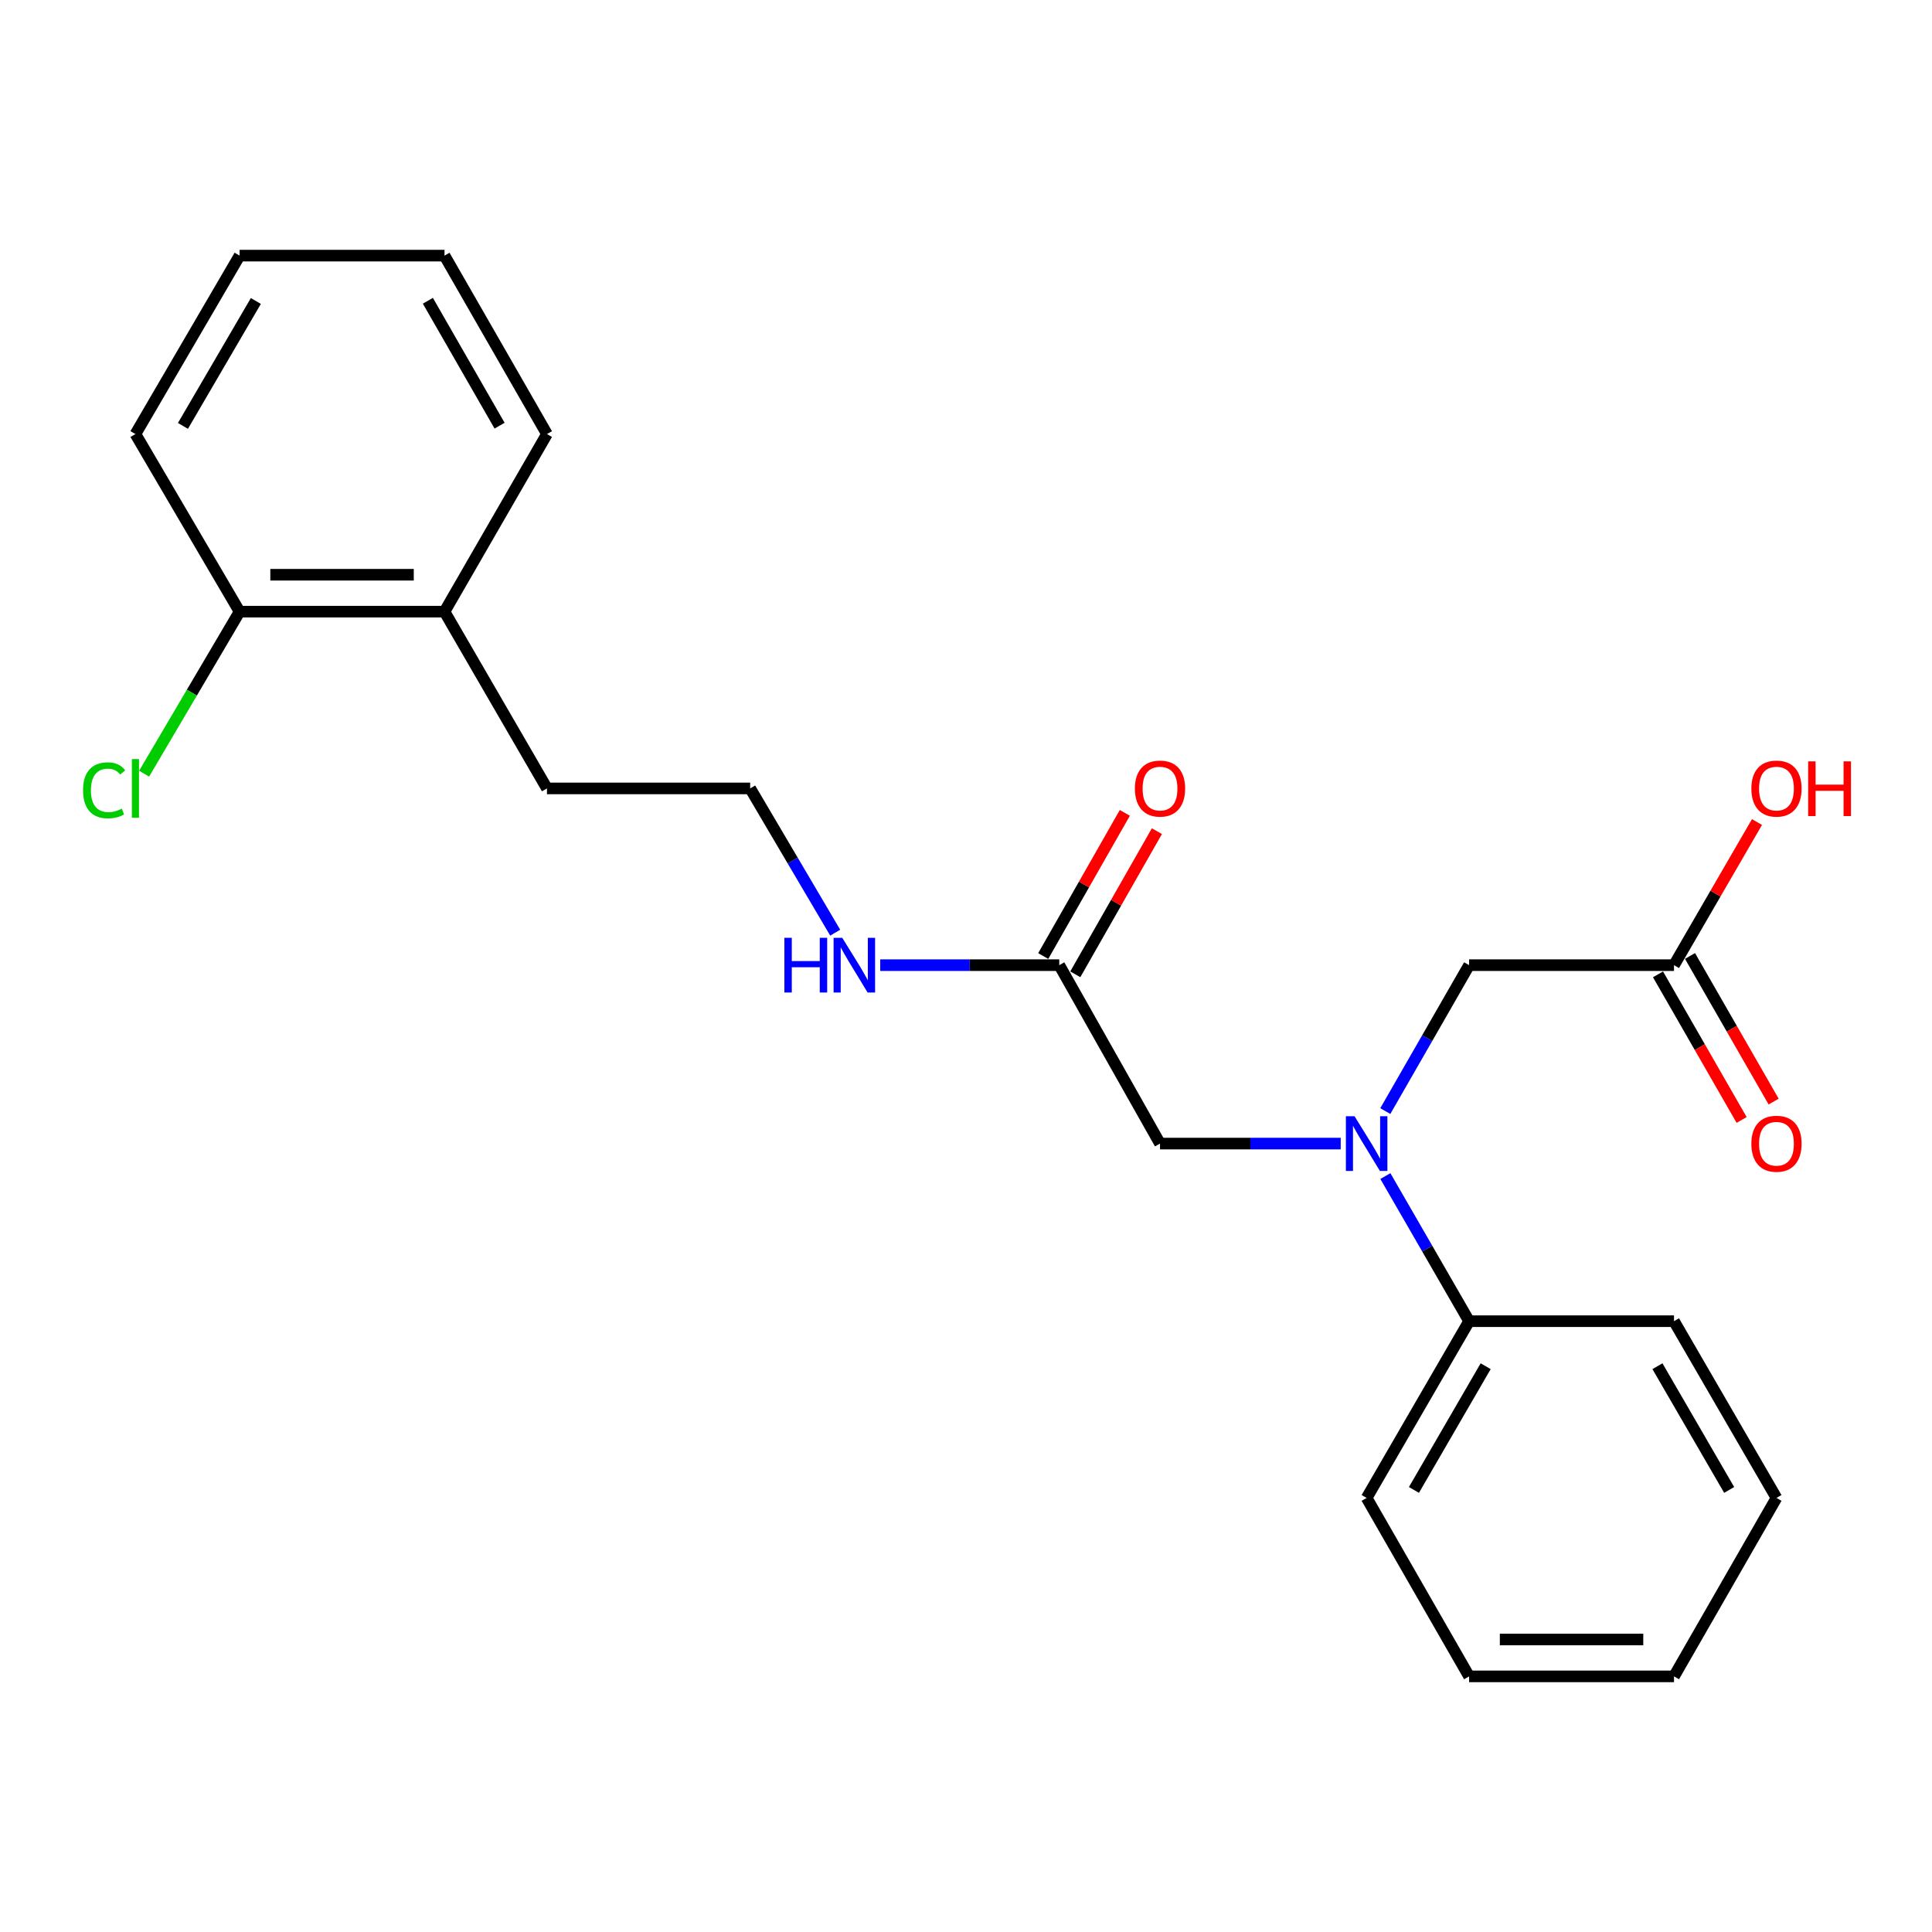 <?xml version='1.0' encoding='iso-8859-1'?>
<svg version='1.1' baseProfile='full'
              xmlns='http://www.w3.org/2000/svg'
                      xmlns:rdkit='http://www.rdkit.org/xml'
                      xmlns:xlink='http://www.w3.org/1999/xlink'
                  xml:space='preserve'
width='1000px' height='1000px' viewBox='0 0 1000 1000'>
<!-- END OF HEADER -->
<rect style='opacity:1.0;fill:#FFFFFF;stroke:none' width='1000' height='1000' x='0' y='0'> </rect>
<path class='bond-2' d='M 693.955,591.917 L 647.188,591.917' style='fill:none;fill-rule:evenodd;stroke:#0000FF;stroke-width:6px;stroke-linecap:butt;stroke-linejoin:miter;stroke-opacity:1' />
<path class='bond-2' d='M 647.188,591.917 L 600.421,591.917' style='fill:none;fill-rule:evenodd;stroke:#000000;stroke-width:6px;stroke-linecap:butt;stroke-linejoin:miter;stroke-opacity:1' />
<path class='bond-3' d='M 717.03,575.095 L 738.718,537.33' style='fill:none;fill-rule:evenodd;stroke:#0000FF;stroke-width:6px;stroke-linecap:butt;stroke-linejoin:miter;stroke-opacity:1' />
<path class='bond-3' d='M 738.718,537.33 L 760.407,499.565' style='fill:none;fill-rule:evenodd;stroke:#000000;stroke-width:6px;stroke-linecap:butt;stroke-linejoin:miter;stroke-opacity:1' />
<path class='bond-4' d='M 717.069,608.731 L 738.738,646.288' style='fill:none;fill-rule:evenodd;stroke:#0000FF;stroke-width:6px;stroke-linecap:butt;stroke-linejoin:miter;stroke-opacity:1' />
<path class='bond-4' d='M 738.738,646.288 L 760.407,683.845' style='fill:none;fill-rule:evenodd;stroke:#000000;stroke-width:6px;stroke-linecap:butt;stroke-linejoin:miter;stroke-opacity:1' />
<path class='bond-0' d='M 548.275,499.565 L 600.421,591.917' style='fill:none;fill-rule:evenodd;stroke:#000000;stroke-width:6px;stroke-linecap:butt;stroke-linejoin:miter;stroke-opacity:1' />
<path class='bond-5' d='M 556.574,504.295 L 577.69,467.251' style='fill:none;fill-rule:evenodd;stroke:#000000;stroke-width:6px;stroke-linecap:butt;stroke-linejoin:miter;stroke-opacity:1' />
<path class='bond-5' d='M 577.69,467.251 L 598.806,430.206' style='fill:none;fill-rule:evenodd;stroke:#FF0000;stroke-width:6px;stroke-linecap:butt;stroke-linejoin:miter;stroke-opacity:1' />
<path class='bond-5' d='M 539.976,494.834 L 561.092,457.789' style='fill:none;fill-rule:evenodd;stroke:#000000;stroke-width:6px;stroke-linecap:butt;stroke-linejoin:miter;stroke-opacity:1' />
<path class='bond-5' d='M 561.092,457.789 L 582.208,420.744' style='fill:none;fill-rule:evenodd;stroke:#FF0000;stroke-width:6px;stroke-linecap:butt;stroke-linejoin:miter;stroke-opacity:1' />
<path class='bond-9' d='M 548.275,499.565 L 501.938,499.565' style='fill:none;fill-rule:evenodd;stroke:#000000;stroke-width:6px;stroke-linecap:butt;stroke-linejoin:miter;stroke-opacity:1' />
<path class='bond-9' d='M 501.938,499.565 L 455.601,499.565' style='fill:none;fill-rule:evenodd;stroke:#0000FF;stroke-width:6px;stroke-linecap:butt;stroke-linejoin:miter;stroke-opacity:1' />
<path class='bond-1' d='M 866.462,499.565 L 760.407,499.565' style='fill:none;fill-rule:evenodd;stroke:#000000;stroke-width:6px;stroke-linecap:butt;stroke-linejoin:miter;stroke-opacity:1' />
<path class='bond-6' d='M 858.178,504.322 L 879.821,542.007' style='fill:none;fill-rule:evenodd;stroke:#000000;stroke-width:6px;stroke-linecap:butt;stroke-linejoin:miter;stroke-opacity:1' />
<path class='bond-6' d='M 879.821,542.007 L 901.463,579.692' style='fill:none;fill-rule:evenodd;stroke:#FF0000;stroke-width:6px;stroke-linecap:butt;stroke-linejoin:miter;stroke-opacity:1' />
<path class='bond-6' d='M 874.746,494.807 L 896.388,532.493' style='fill:none;fill-rule:evenodd;stroke:#000000;stroke-width:6px;stroke-linecap:butt;stroke-linejoin:miter;stroke-opacity:1' />
<path class='bond-6' d='M 896.388,532.493 L 918.031,570.178' style='fill:none;fill-rule:evenodd;stroke:#FF0000;stroke-width:6px;stroke-linecap:butt;stroke-linejoin:miter;stroke-opacity:1' />
<path class='bond-11' d='M 866.462,499.565 L 887.936,462.526' style='fill:none;fill-rule:evenodd;stroke:#000000;stroke-width:6px;stroke-linecap:butt;stroke-linejoin:miter;stroke-opacity:1' />
<path class='bond-11' d='M 887.936,462.526 L 909.41,425.486' style='fill:none;fill-rule:evenodd;stroke:#FF0000;stroke-width:6px;stroke-linecap:butt;stroke-linejoin:miter;stroke-opacity:1' />
<path class='bond-14' d='M 760.407,683.845 L 707.368,775.328' style='fill:none;fill-rule:evenodd;stroke:#000000;stroke-width:6px;stroke-linecap:butt;stroke-linejoin:miter;stroke-opacity:1' />
<path class='bond-14' d='M 768.979,707.15 L 731.852,771.188' style='fill:none;fill-rule:evenodd;stroke:#000000;stroke-width:6px;stroke-linecap:butt;stroke-linejoin:miter;stroke-opacity:1' />
<path class='bond-15' d='M 760.407,683.845 L 866.462,683.845' style='fill:none;fill-rule:evenodd;stroke:#000000;stroke-width:6px;stroke-linecap:butt;stroke-linejoin:miter;stroke-opacity:1' />
<path class='bond-7' d='M 124.011,316.59 L 230.077,316.59' style='fill:none;fill-rule:evenodd;stroke:#000000;stroke-width:6px;stroke-linecap:butt;stroke-linejoin:miter;stroke-opacity:1' />
<path class='bond-7' d='M 139.921,297.484 L 214.167,297.484' style='fill:none;fill-rule:evenodd;stroke:#000000;stroke-width:6px;stroke-linecap:butt;stroke-linejoin:miter;stroke-opacity:1' />
<path class='bond-10' d='M 124.011,316.59 L 99.304,358.522' style='fill:none;fill-rule:evenodd;stroke:#000000;stroke-width:6px;stroke-linecap:butt;stroke-linejoin:miter;stroke-opacity:1' />
<path class='bond-10' d='M 99.304,358.522 L 74.597,400.454' style='fill:none;fill-rule:evenodd;stroke:#00CC00;stroke-width:6px;stroke-linecap:butt;stroke-linejoin:miter;stroke-opacity:1' />
<path class='bond-16' d='M 124.011,316.59 L 70.103,224.672' style='fill:none;fill-rule:evenodd;stroke:#000000;stroke-width:6px;stroke-linecap:butt;stroke-linejoin:miter;stroke-opacity:1' />
<path class='bond-8' d='M 230.077,316.59 L 283.105,408.083' style='fill:none;fill-rule:evenodd;stroke:#000000;stroke-width:6px;stroke-linecap:butt;stroke-linejoin:miter;stroke-opacity:1' />
<path class='bond-17' d='M 230.077,316.59 L 283.105,224.672' style='fill:none;fill-rule:evenodd;stroke:#000000;stroke-width:6px;stroke-linecap:butt;stroke-linejoin:miter;stroke-opacity:1' />
<path class='bond-12' d='M 432.298,482.75 L 410.294,445.416' style='fill:none;fill-rule:evenodd;stroke:#0000FF;stroke-width:6px;stroke-linecap:butt;stroke-linejoin:miter;stroke-opacity:1' />
<path class='bond-12' d='M 410.294,445.416 L 388.29,408.083' style='fill:none;fill-rule:evenodd;stroke:#000000;stroke-width:6px;stroke-linecap:butt;stroke-linejoin:miter;stroke-opacity:1' />
<path class='bond-13' d='M 388.29,408.083 L 283.105,408.083' style='fill:none;fill-rule:evenodd;stroke:#000000;stroke-width:6px;stroke-linecap:butt;stroke-linejoin:miter;stroke-opacity:1' />
<path class='bond-20' d='M 707.368,775.328 L 760.407,867.691' style='fill:none;fill-rule:evenodd;stroke:#000000;stroke-width:6px;stroke-linecap:butt;stroke-linejoin:miter;stroke-opacity:1' />
<path class='bond-21' d='M 866.462,683.845 L 919.5,775.328' style='fill:none;fill-rule:evenodd;stroke:#000000;stroke-width:6px;stroke-linecap:butt;stroke-linejoin:miter;stroke-opacity:1' />
<path class='bond-21' d='M 857.889,707.15 L 895.016,771.188' style='fill:none;fill-rule:evenodd;stroke:#000000;stroke-width:6px;stroke-linecap:butt;stroke-linejoin:miter;stroke-opacity:1' />
<path class='bond-24' d='M 70.103,224.672 L 124.011,132.309' style='fill:none;fill-rule:evenodd;stroke:#000000;stroke-width:6px;stroke-linecap:butt;stroke-linejoin:miter;stroke-opacity:1' />
<path class='bond-24' d='M 94.689,220.448 L 132.425,155.794' style='fill:none;fill-rule:evenodd;stroke:#000000;stroke-width:6px;stroke-linecap:butt;stroke-linejoin:miter;stroke-opacity:1' />
<path class='bond-19' d='M 283.105,224.672 L 230.077,132.309' style='fill:none;fill-rule:evenodd;stroke:#000000;stroke-width:6px;stroke-linecap:butt;stroke-linejoin:miter;stroke-opacity:1' />
<path class='bond-19' d='M 258.582,220.33 L 221.462,155.676' style='fill:none;fill-rule:evenodd;stroke:#000000;stroke-width:6px;stroke-linecap:butt;stroke-linejoin:miter;stroke-opacity:1' />
<path class='bond-18' d='M 124.011,132.309 L 230.077,132.309' style='fill:none;fill-rule:evenodd;stroke:#000000;stroke-width:6px;stroke-linecap:butt;stroke-linejoin:miter;stroke-opacity:1' />
<path class='bond-23' d='M 760.407,867.691 L 866.462,867.691' style='fill:none;fill-rule:evenodd;stroke:#000000;stroke-width:6px;stroke-linecap:butt;stroke-linejoin:miter;stroke-opacity:1' />
<path class='bond-23' d='M 776.315,848.586 L 850.554,848.586' style='fill:none;fill-rule:evenodd;stroke:#000000;stroke-width:6px;stroke-linecap:butt;stroke-linejoin:miter;stroke-opacity:1' />
<path class='bond-22' d='M 919.5,775.328 L 866.462,867.691' style='fill:none;fill-rule:evenodd;stroke:#000000;stroke-width:6px;stroke-linecap:butt;stroke-linejoin:miter;stroke-opacity:1' />
<path  class='atom-0' d='M 701.108 577.757
L 710.388 592.757
Q 711.308 594.237, 712.788 596.917
Q 714.268 599.597, 714.348 599.757
L 714.348 577.757
L 718.108 577.757
L 718.108 606.077
L 714.228 606.077
L 704.268 589.677
Q 703.108 587.757, 701.868 585.557
Q 700.668 583.357, 700.308 582.677
L 700.308 606.077
L 696.628 606.077
L 696.628 577.757
L 701.108 577.757
' fill='#0000FF'/>
<path  class='atom-6' d='M 587.421 408.163
Q 587.421 401.363, 590.781 397.563
Q 594.141 393.763, 600.421 393.763
Q 606.701 393.763, 610.061 397.563
Q 613.421 401.363, 613.421 408.163
Q 613.421 415.043, 610.021 418.963
Q 606.621 422.843, 600.421 422.843
Q 594.181 422.843, 590.781 418.963
Q 587.421 415.083, 587.421 408.163
M 600.421 419.643
Q 604.741 419.643, 607.061 416.763
Q 609.421 413.843, 609.421 408.163
Q 609.421 402.603, 607.061 399.803
Q 604.741 396.963, 600.421 396.963
Q 596.101 396.963, 593.741 399.763
Q 591.421 402.563, 591.421 408.163
Q 591.421 413.883, 593.741 416.763
Q 596.101 419.643, 600.421 419.643
' fill='#FF0000'/>
<path  class='atom-7' d='M 906.5 591.997
Q 906.5 585.197, 909.86 581.397
Q 913.22 577.597, 919.5 577.597
Q 925.78 577.597, 929.14 581.397
Q 932.5 585.197, 932.5 591.997
Q 932.5 598.877, 929.1 602.797
Q 925.7 606.677, 919.5 606.677
Q 913.26 606.677, 909.86 602.797
Q 906.5 598.917, 906.5 591.997
M 919.5 603.477
Q 923.82 603.477, 926.14 600.597
Q 928.5 597.677, 928.5 591.997
Q 928.5 586.437, 926.14 583.637
Q 923.82 580.797, 919.5 580.797
Q 915.18 580.797, 912.82 583.597
Q 910.5 586.397, 910.5 591.997
Q 910.5 597.717, 912.82 600.597
Q 915.18 603.477, 919.5 603.477
' fill='#FF0000'/>
<path  class='atom-10' d='M 405.989 485.405
L 409.829 485.405
L 409.829 497.445
L 424.309 497.445
L 424.309 485.405
L 428.149 485.405
L 428.149 513.725
L 424.309 513.725
L 424.309 500.645
L 409.829 500.645
L 409.829 513.725
L 405.989 513.725
L 405.989 485.405
' fill='#0000FF'/>
<path  class='atom-10' d='M 435.949 485.405
L 445.229 500.405
Q 446.149 501.885, 447.629 504.565
Q 449.109 507.245, 449.189 507.405
L 449.189 485.405
L 452.949 485.405
L 452.949 513.725
L 449.069 513.725
L 439.109 497.325
Q 437.949 495.405, 436.709 493.205
Q 435.509 491.005, 435.149 490.325
L 435.149 513.725
L 431.469 513.725
L 431.469 485.405
L 435.949 485.405
' fill='#0000FF'/>
<path  class='atom-11' d='M 42.983 409.063
Q 42.983 402.023, 46.263 398.343
Q 49.583 394.623, 55.863 394.623
Q 61.703 394.623, 64.823 398.743
L 62.183 400.903
Q 59.903 397.903, 55.863 397.903
Q 51.583 397.903, 49.303 400.783
Q 47.063 403.623, 47.063 409.063
Q 47.063 414.663, 49.383 417.543
Q 51.743 420.423, 56.303 420.423
Q 59.423 420.423, 63.063 418.543
L 64.183 421.543
Q 62.703 422.503, 60.463 423.063
Q 58.223 423.623, 55.743 423.623
Q 49.583 423.623, 46.263 419.863
Q 42.983 416.103, 42.983 409.063
' fill='#00CC00'/>
<path  class='atom-11' d='M 68.263 392.903
L 71.943 392.903
L 71.943 423.263
L 68.263 423.263
L 68.263 392.903
' fill='#00CC00'/>
<path  class='atom-12' d='M 906.5 408.163
Q 906.5 401.363, 909.86 397.563
Q 913.22 393.763, 919.5 393.763
Q 925.78 393.763, 929.14 397.563
Q 932.5 401.363, 932.5 408.163
Q 932.5 415.043, 929.1 418.963
Q 925.7 422.843, 919.5 422.843
Q 913.26 422.843, 909.86 418.963
Q 906.5 415.083, 906.5 408.163
M 919.5 419.643
Q 923.82 419.643, 926.14 416.763
Q 928.5 413.843, 928.5 408.163
Q 928.5 402.603, 926.14 399.803
Q 923.82 396.963, 919.5 396.963
Q 915.18 396.963, 912.82 399.763
Q 910.5 402.563, 910.5 408.163
Q 910.5 413.883, 912.82 416.763
Q 915.18 419.643, 919.5 419.643
' fill='#FF0000'/>
<path  class='atom-12' d='M 935.9 394.083
L 939.74 394.083
L 939.74 406.123
L 954.22 406.123
L 954.22 394.083
L 958.06 394.083
L 958.06 422.403
L 954.22 422.403
L 954.22 409.323
L 939.74 409.323
L 939.74 422.403
L 935.9 422.403
L 935.9 394.083
' fill='#FF0000'/>
</svg>
